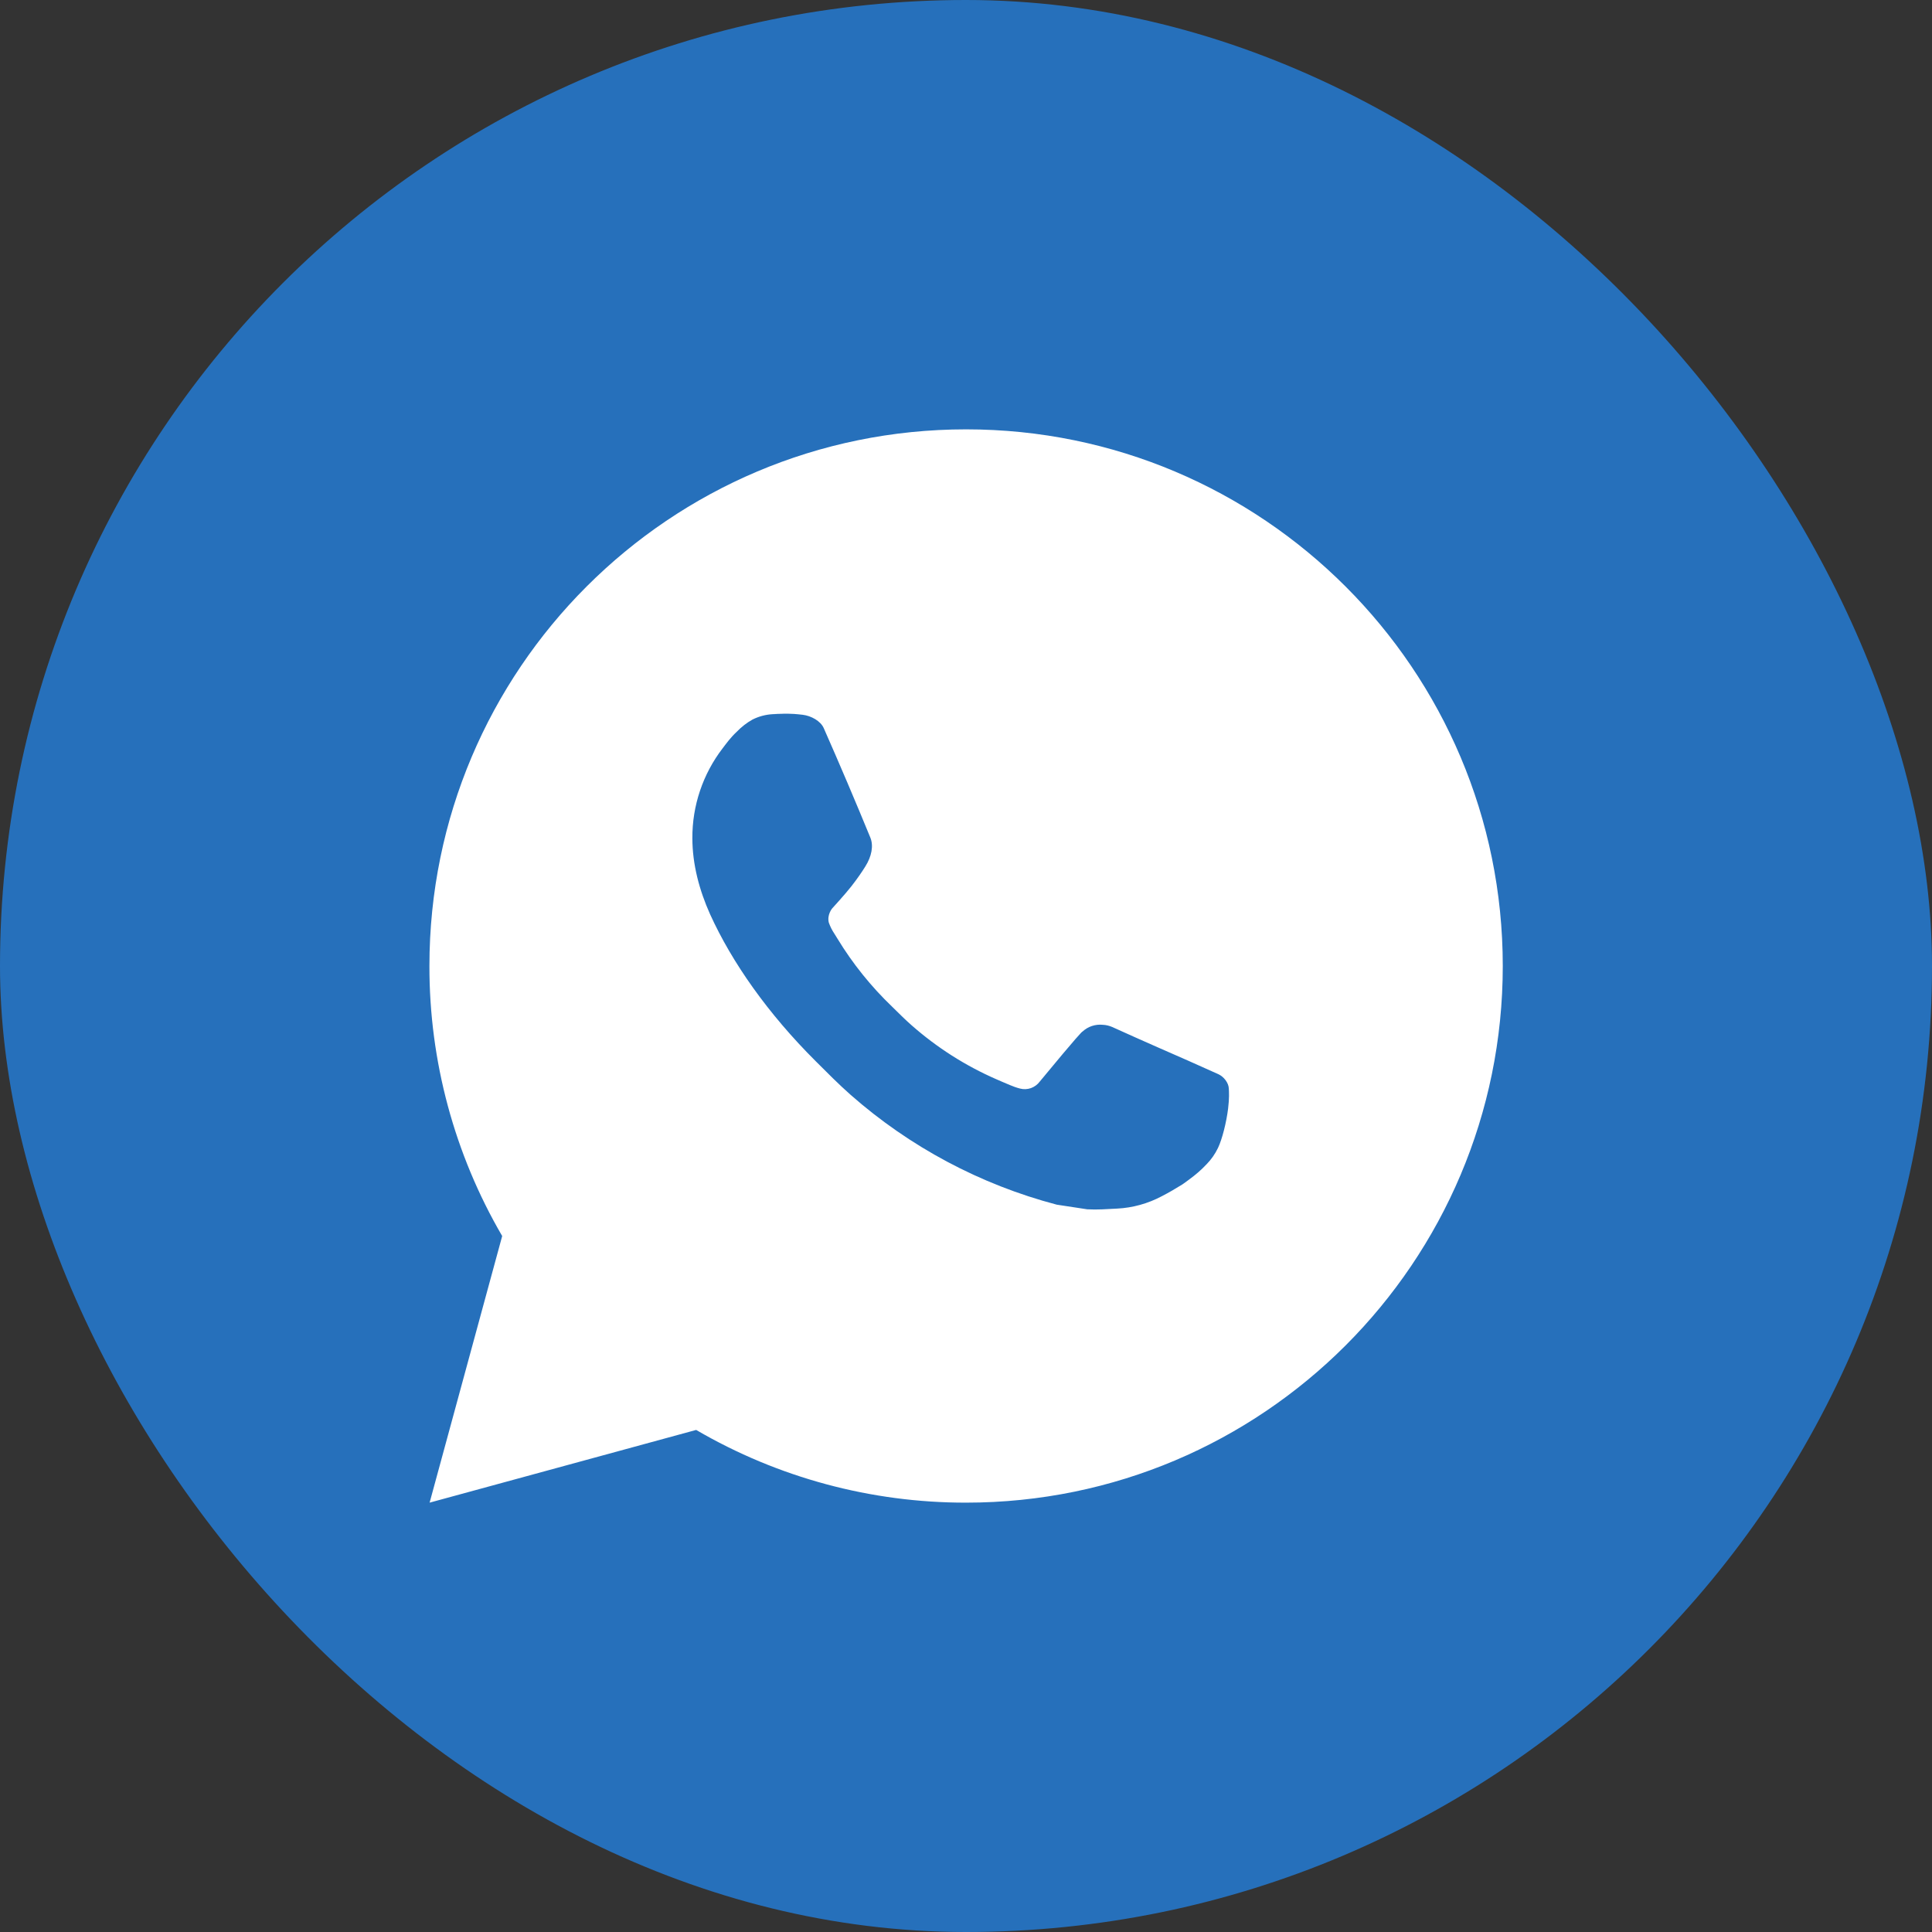 <svg width="30" height="30" viewBox="0 0 30 30" fill="none" xmlns="http://www.w3.org/2000/svg">
<rect x="0" y="0" width="30" height="30" fill="#333333" stroke="none"/>
<rect width="30" height="30" rx="15" fill="#2670BB"/>
<path d="M15.001 6.667C19.604 6.667 23.335 10.397 23.335 15C23.335 19.602 19.604 23.333 15.001 23.333C13.529 23.335 12.082 22.946 10.81 22.204L6.671 23.333L7.798 19.193C7.056 17.921 6.666 16.473 6.668 15C6.668 10.397 10.399 6.667 15.001 6.667ZM12.161 11.083L11.995 11.09C11.887 11.096 11.781 11.125 11.685 11.173C11.594 11.224 11.512 11.288 11.44 11.363C11.34 11.457 11.283 11.539 11.222 11.618C10.914 12.019 10.748 12.511 10.751 13.017C10.752 13.425 10.859 13.822 11.025 14.194C11.366 14.946 11.927 15.742 12.667 16.479C12.845 16.657 13.021 16.835 13.209 17.001C14.128 17.81 15.224 18.394 16.409 18.706L16.882 18.778C17.036 18.787 17.191 18.775 17.346 18.767C17.588 18.755 17.825 18.689 18.04 18.575C18.149 18.519 18.255 18.457 18.359 18.392C18.359 18.392 18.395 18.368 18.463 18.317C18.576 18.233 18.645 18.174 18.738 18.076C18.807 18.005 18.867 17.921 18.913 17.825C18.978 17.689 19.043 17.43 19.07 17.214C19.09 17.049 19.084 16.959 19.081 16.903C19.078 16.814 19.004 16.721 18.923 16.682L18.438 16.465C18.438 16.465 17.713 16.149 17.27 15.947C17.223 15.927 17.174 15.915 17.123 15.913C17.066 15.907 17.008 15.914 16.954 15.932C16.9 15.95 16.85 15.98 16.808 16.019C16.804 16.017 16.748 16.065 16.145 16.795C16.111 16.841 16.063 16.876 16.009 16.896C15.954 16.915 15.895 16.918 15.839 16.903C15.784 16.889 15.731 16.87 15.68 16.848C15.576 16.805 15.54 16.788 15.47 16.758C14.991 16.549 14.549 16.267 14.157 15.922C14.052 15.831 13.955 15.731 13.855 15.634C13.527 15.32 13.241 14.965 13.005 14.577L12.956 14.498C12.92 14.445 12.892 14.388 12.87 14.327C12.839 14.205 12.921 14.107 12.921 14.107C12.921 14.107 13.124 13.885 13.218 13.765C13.31 13.648 13.387 13.535 13.437 13.454C13.536 13.296 13.566 13.133 13.515 13.007C13.281 12.437 13.04 11.87 12.791 11.306C12.742 11.195 12.596 11.115 12.464 11.099C12.419 11.094 12.374 11.089 12.329 11.086C12.217 11.08 12.105 11.081 11.993 11.089L12.161 11.082L12.161 11.083Z" fill="white"/>
</svg>
